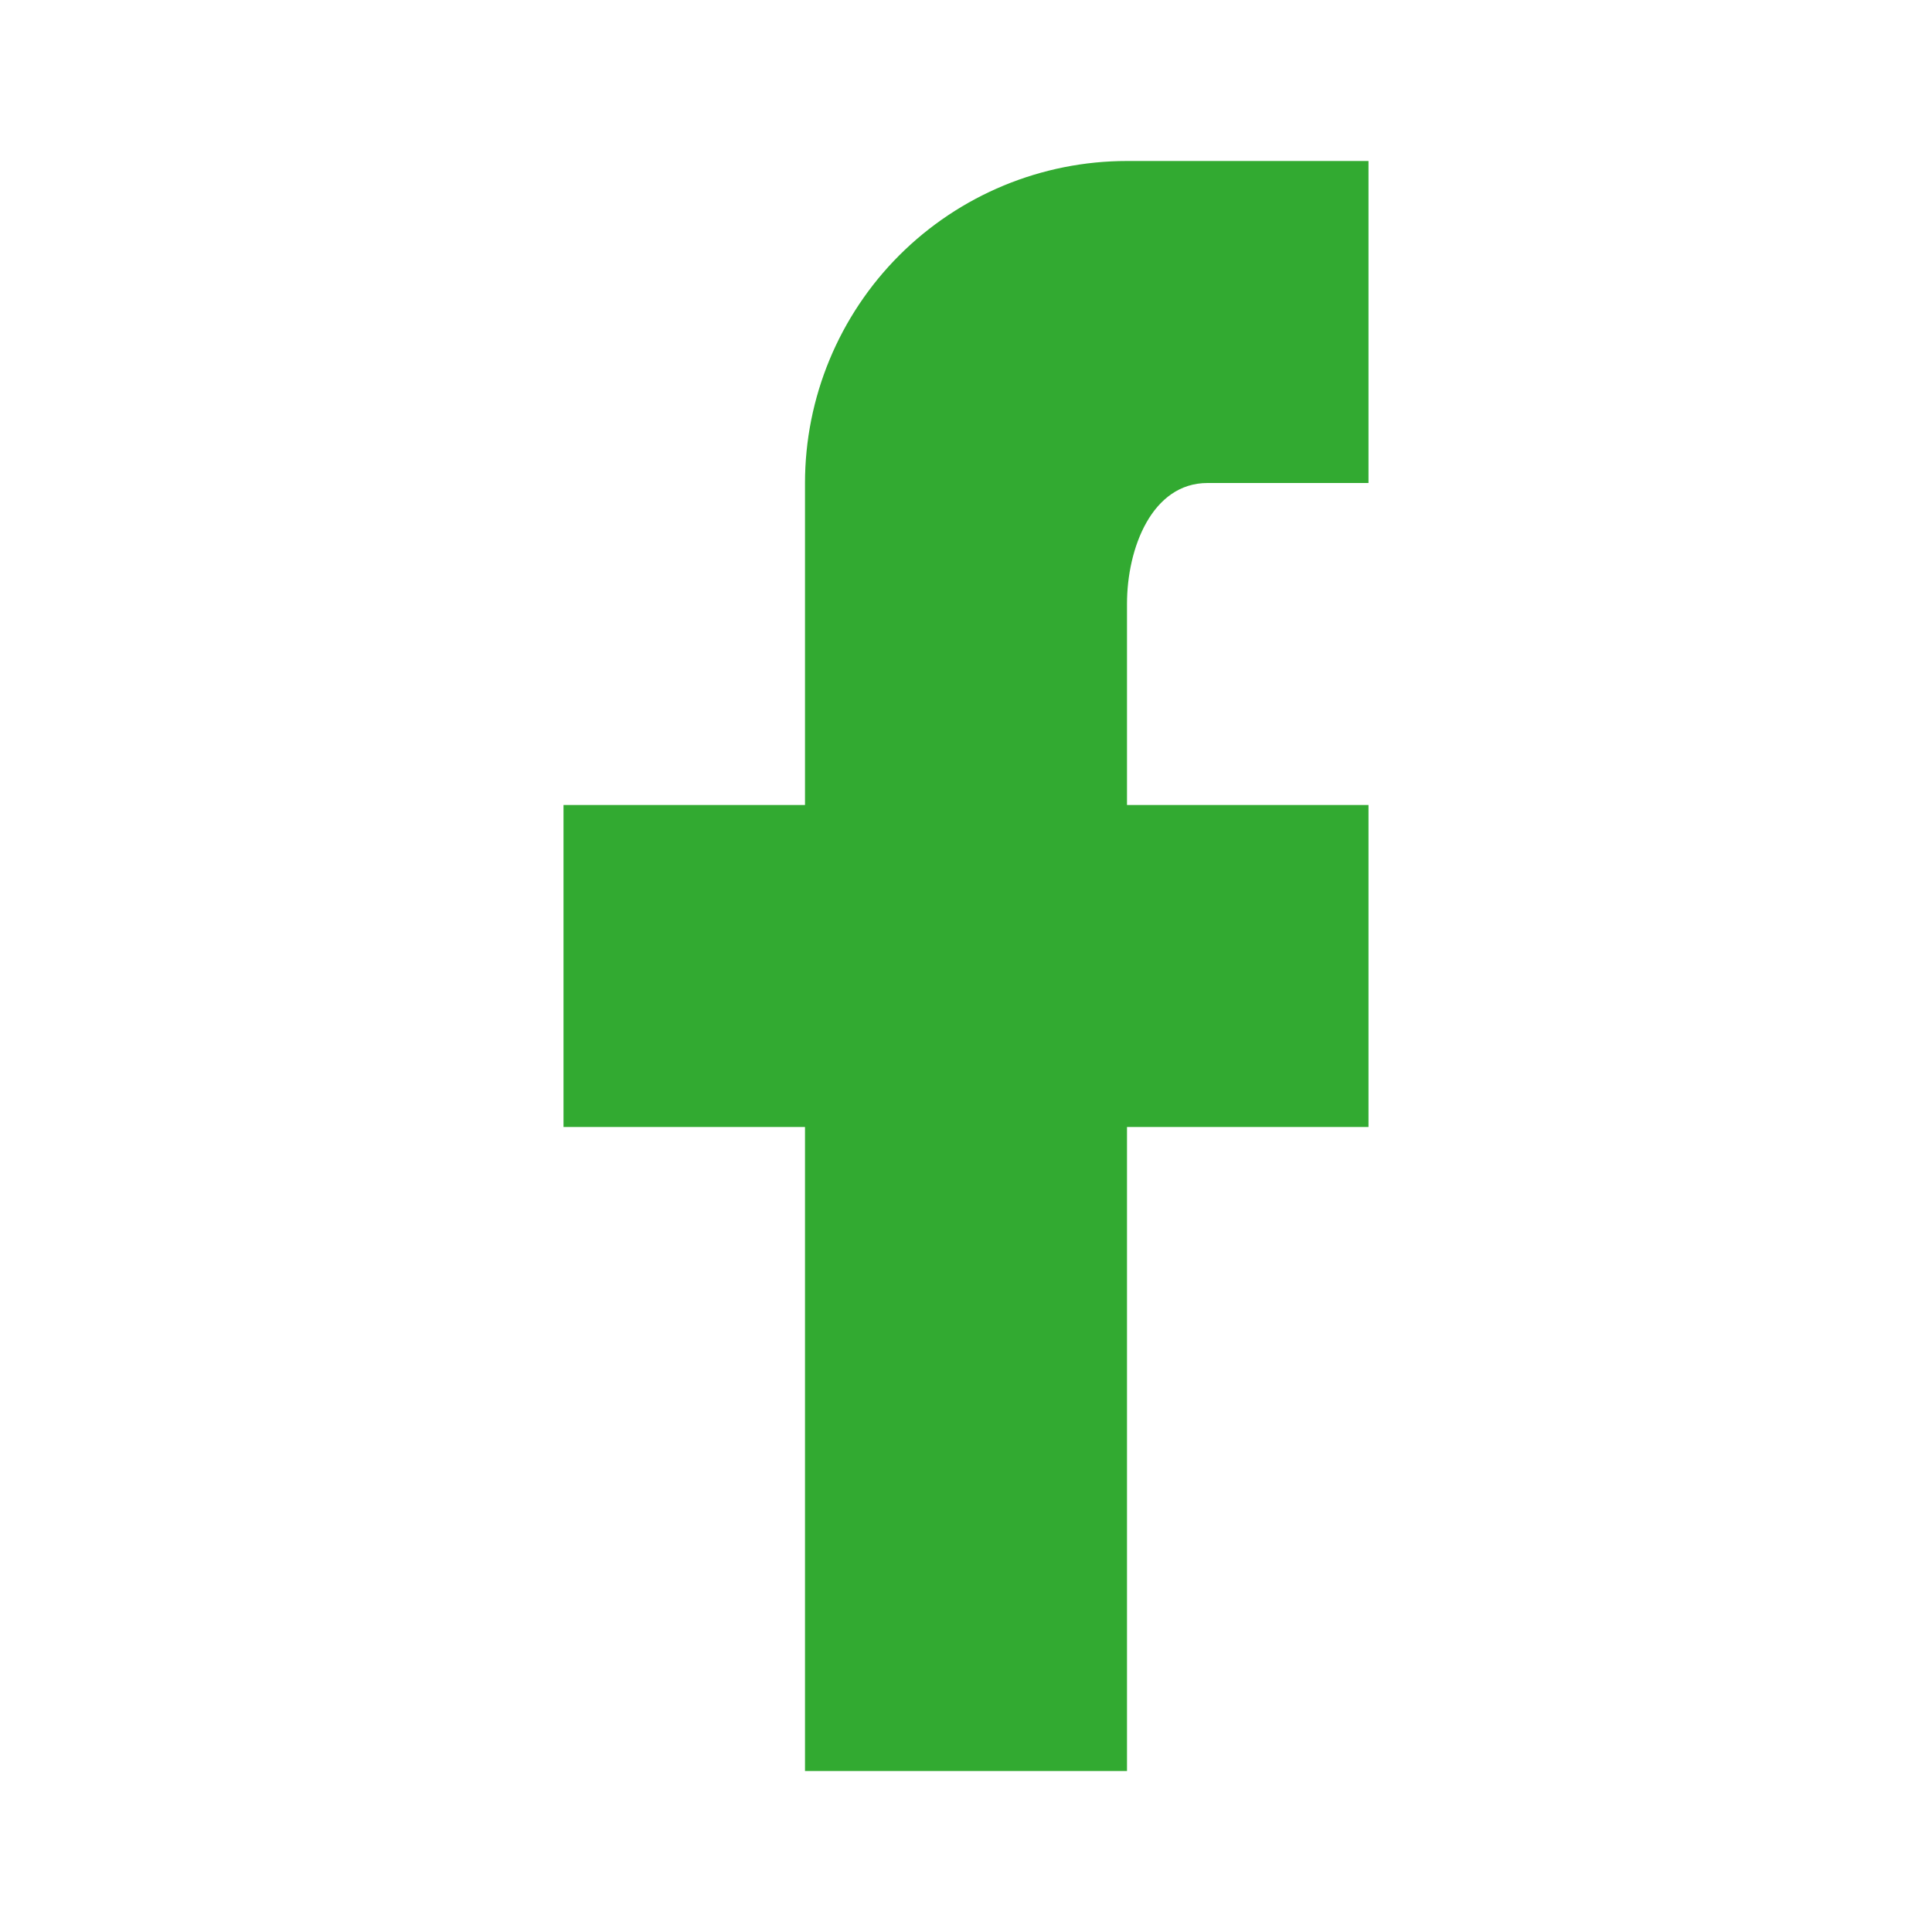 <svg width="36" height="36" viewBox="0 0 36 36" fill="none" xmlns="http://www.w3.org/2000/svg">
<path d="M25.5 3V9H22.5C21.465 9 21 10.215 21 11.25V15H25.5V21H21V33H15V21H10.5V15H15V9C15 7.409 15.632 5.883 16.757 4.757C17.883 3.632 19.409 3 21 3H25.5Z" fill="#32AA31"/>
</svg>
